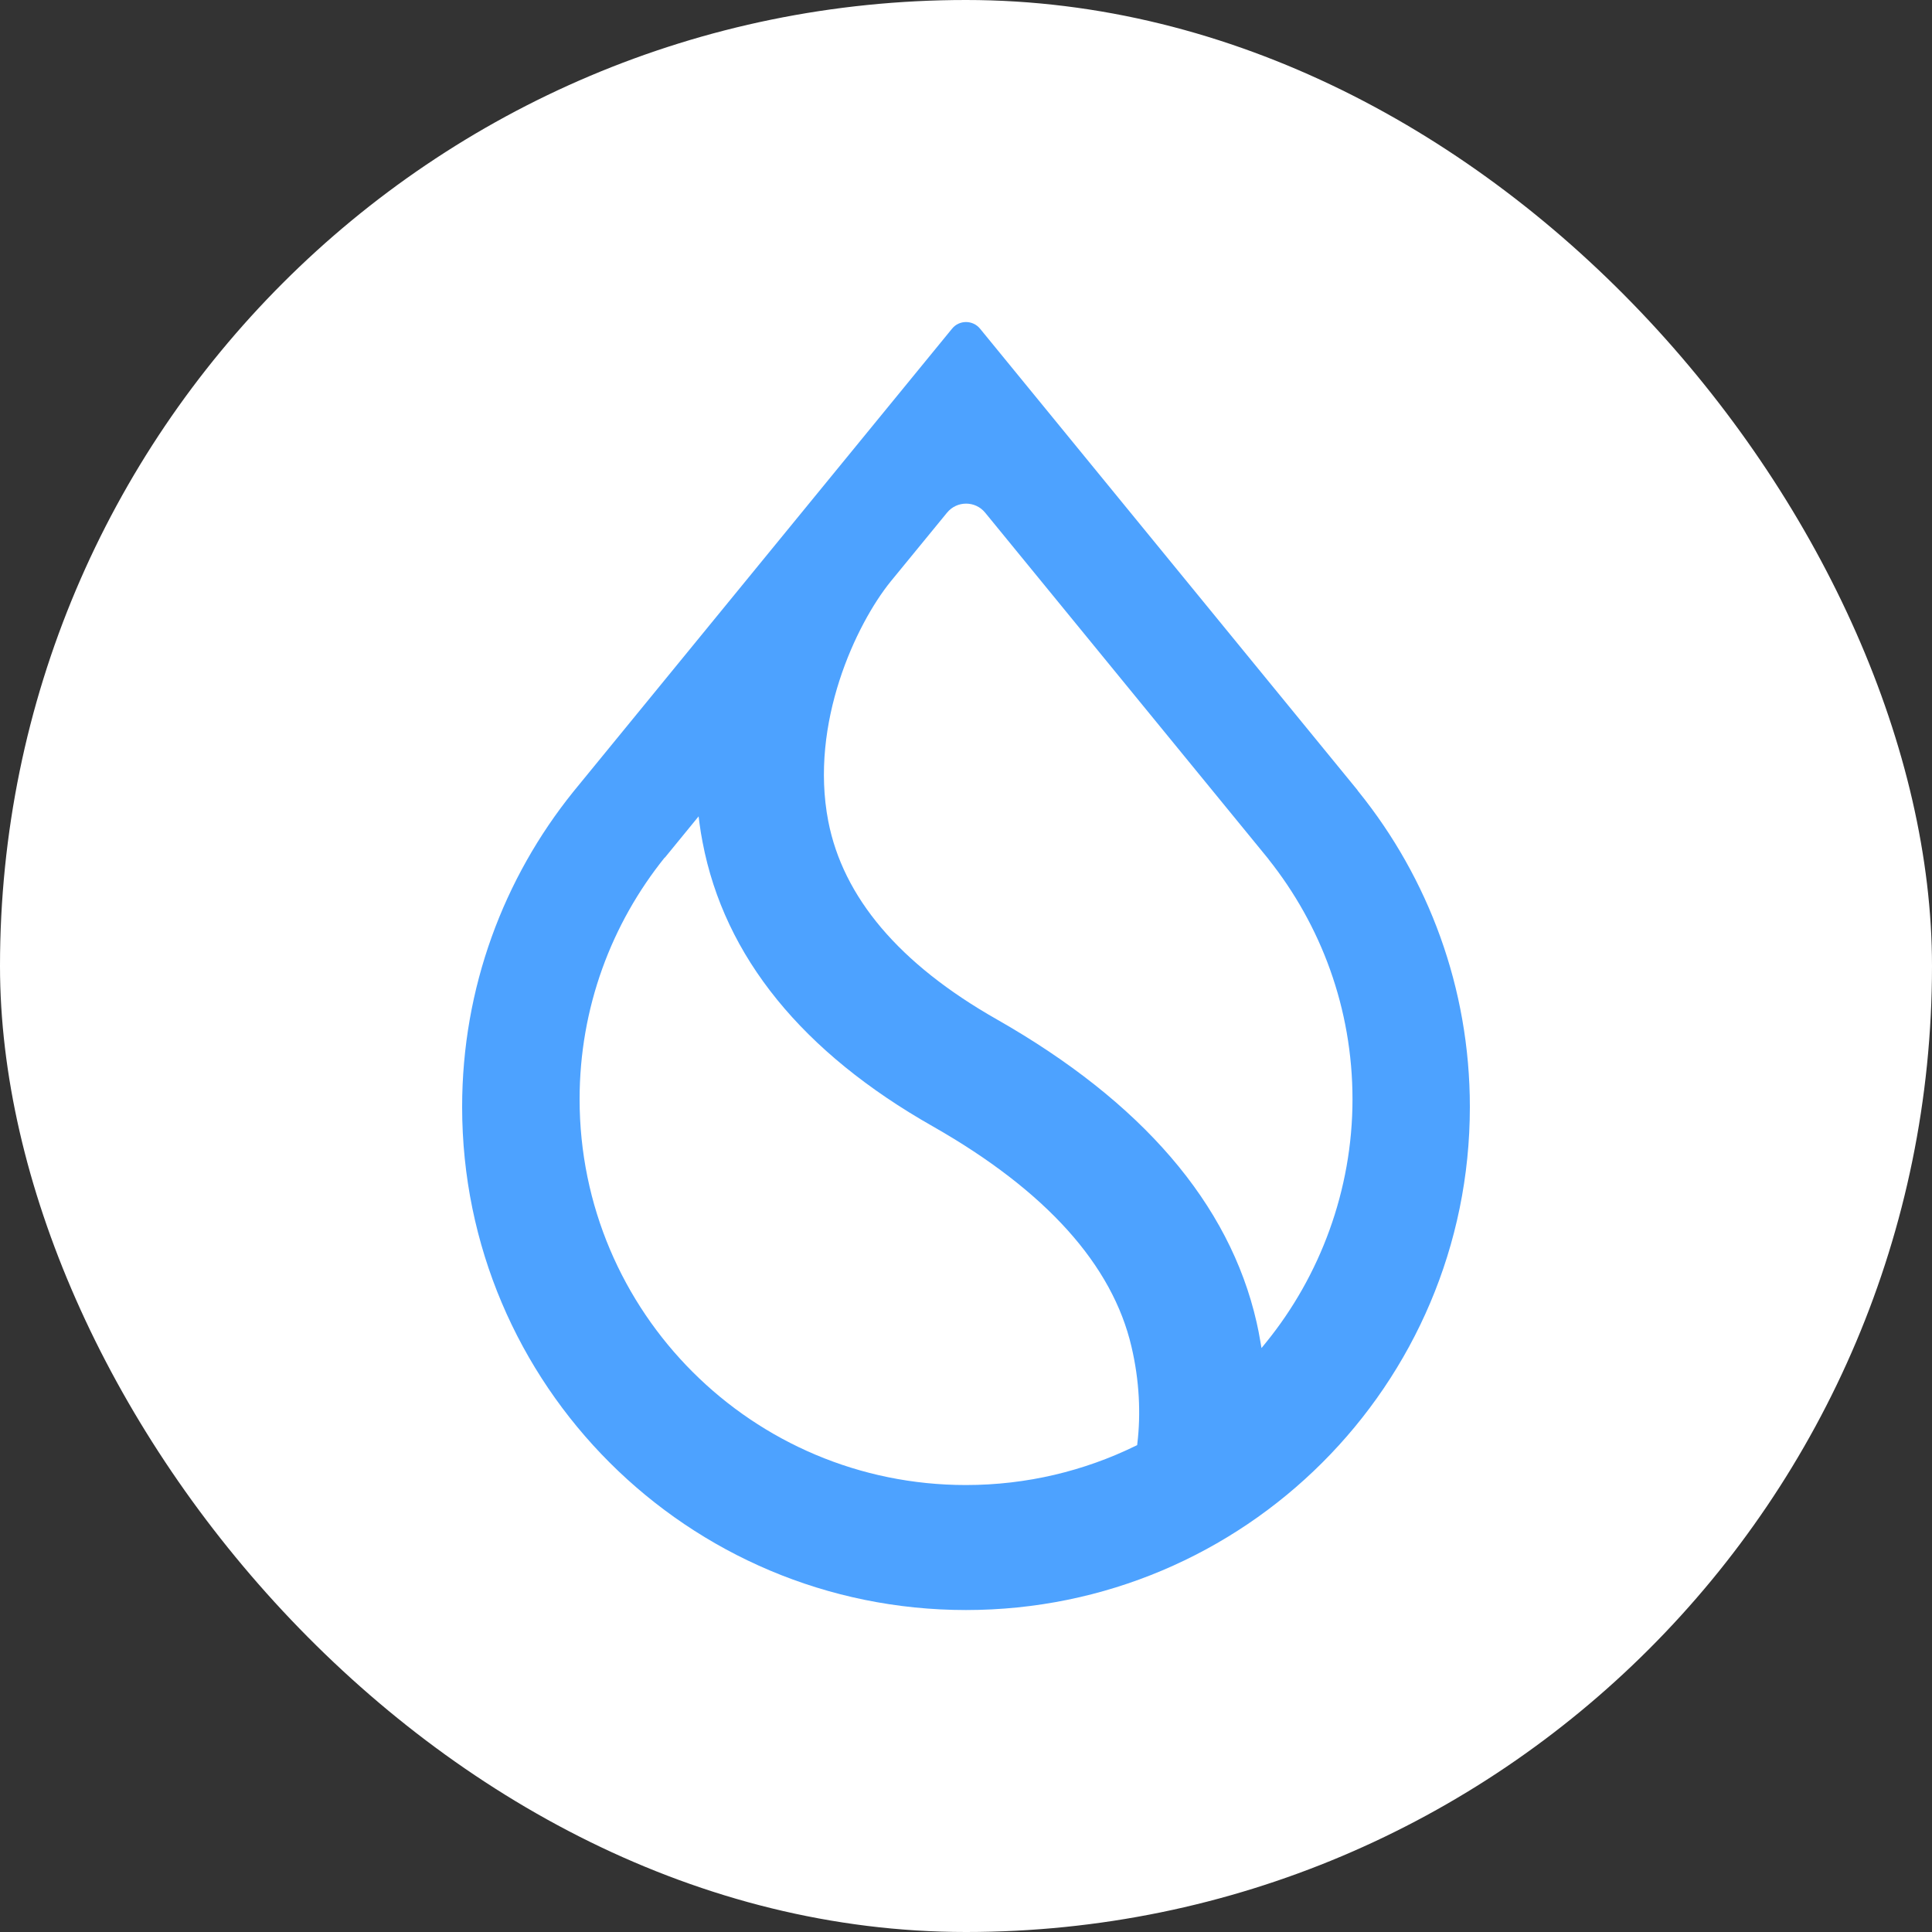 <svg width="20" height="20" viewBox="0 0 20 20" fill="none" xmlns="http://www.w3.org/2000/svg">
<rect x="0" y="0" width="20" height="20" fill="#333333" stroke="none"/>
<g id="Token &#38; Icon">
<rect width="20" height="20" rx="10" fill="white"/>
<path id="Vector" fill-rule="evenodd" clip-rule="evenodd" d="M13.131 8.894C13.675 9.577 14.001 10.44 14.001 11.38C14.001 12.319 13.665 13.209 13.107 13.896L13.059 13.955L13.046 13.88C13.035 13.816 13.023 13.751 13.008 13.687C12.728 12.458 11.817 11.405 10.318 10.552C9.306 9.977 8.726 9.286 8.574 8.5C8.476 7.992 8.549 7.481 8.69 7.044C8.831 6.607 9.041 6.241 9.219 6.021L9.803 5.308C9.905 5.182 10.097 5.182 10.199 5.308L13.132 8.894H13.131ZM14.054 8.181L10.145 3.402C10.07 3.311 9.93 3.311 9.856 3.402L5.947 8.181L5.934 8.197C5.215 9.09 4.784 10.225 4.784 11.459C4.784 14.335 7.12 16.667 10 16.667C12.88 16.667 15.216 14.335 15.216 11.459C15.216 10.225 14.785 9.09 14.066 8.198L14.053 8.182L14.054 8.181ZM6.882 8.879L7.232 8.451L7.242 8.53C7.25 8.592 7.261 8.655 7.273 8.718C7.499 9.905 8.307 10.895 9.658 11.661C10.833 12.33 11.517 13.098 11.713 13.941C11.796 14.293 11.81 14.639 11.774 14.941L11.772 14.96L11.755 14.968C11.225 15.227 10.629 15.373 9.999 15.373C7.79 15.373 6 13.585 6 11.379C6 10.432 6.33 9.562 6.881 8.877L6.882 8.879Z" fill="#4DA2FF"/>
</g>
</svg>
